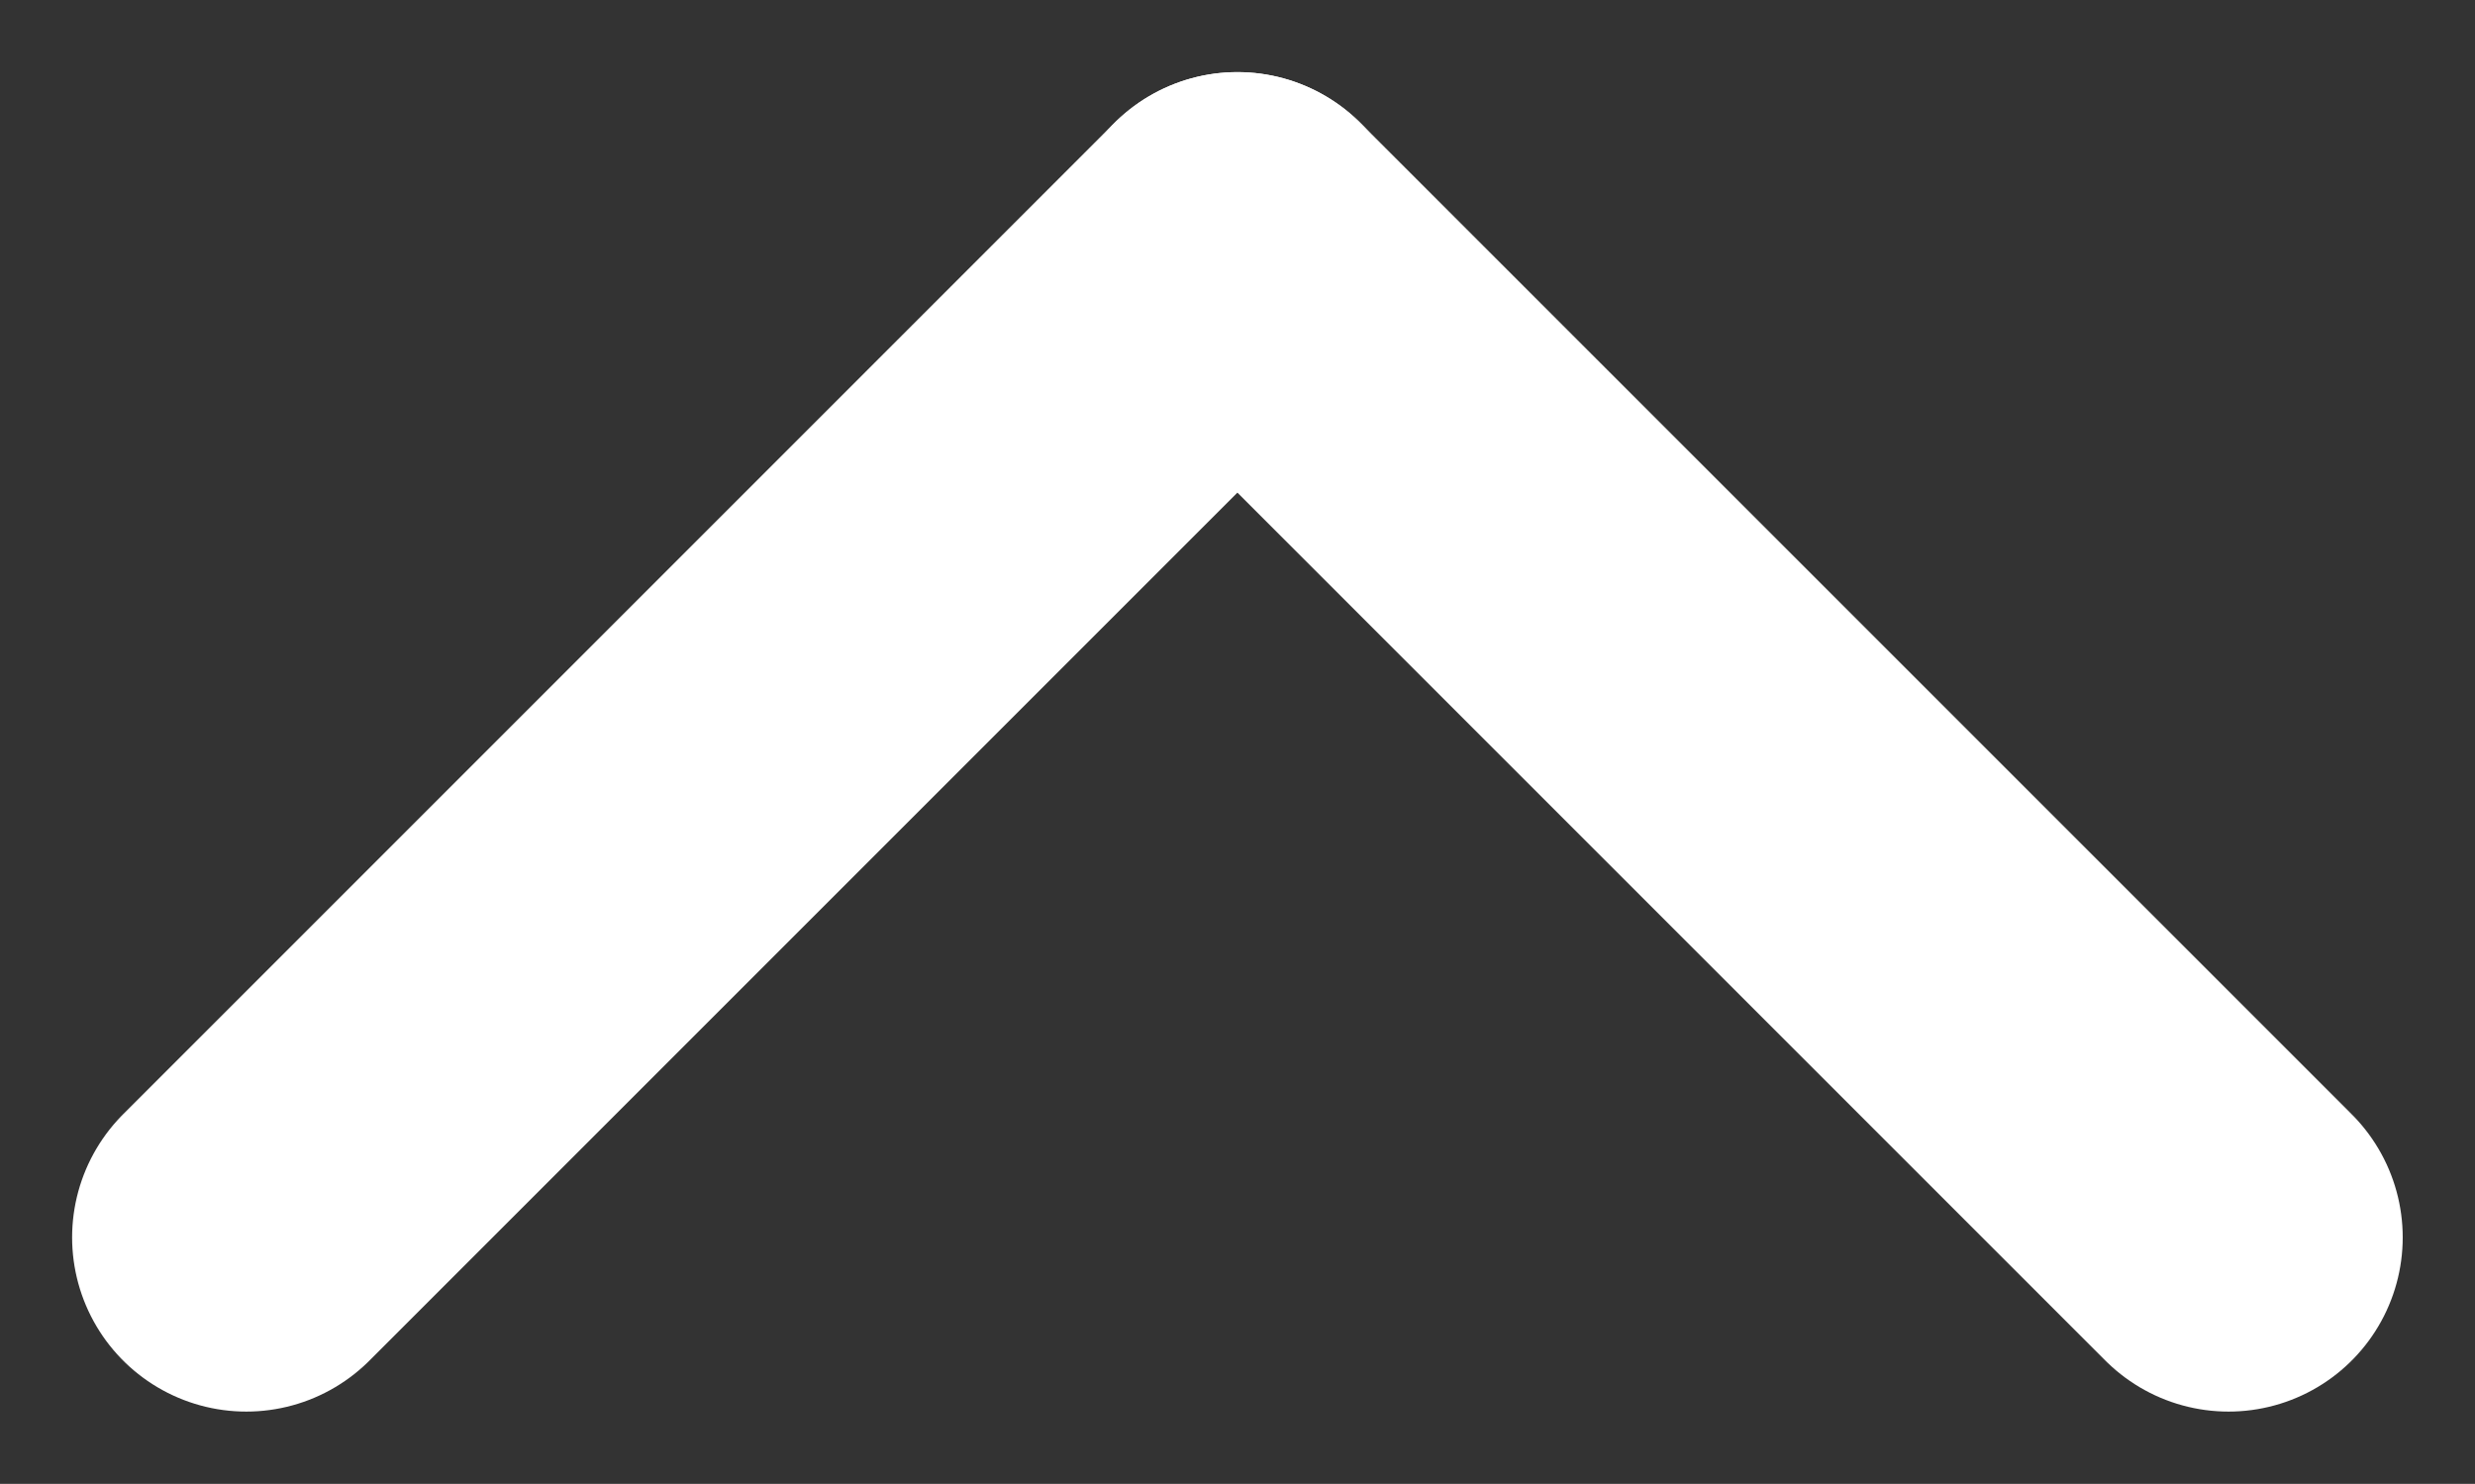 <svg xmlns="http://www.w3.org/2000/svg" width="14.209" height="8.519" viewBox="0 0 14.209 8.519">
  <rect x="0" y="0" width="14.209" height="8.519" fill="#333333" stroke="none"/>
  <g id="그룹_46" data-name="그룹 46" transform="translate(1.414 1.414)">
    <line id="선_3" data-name="선 3" x1="5.69" y2="5.69" fill="none" stroke="#fff" stroke-linecap="round" stroke-width="2"/>
    <line id="선_4" data-name="선 4" x2="5.69" y2="5.69" transform="translate(5.69)" fill="none" stroke="#fff" stroke-linecap="round" stroke-width="2"/>
  </g>
</svg>
